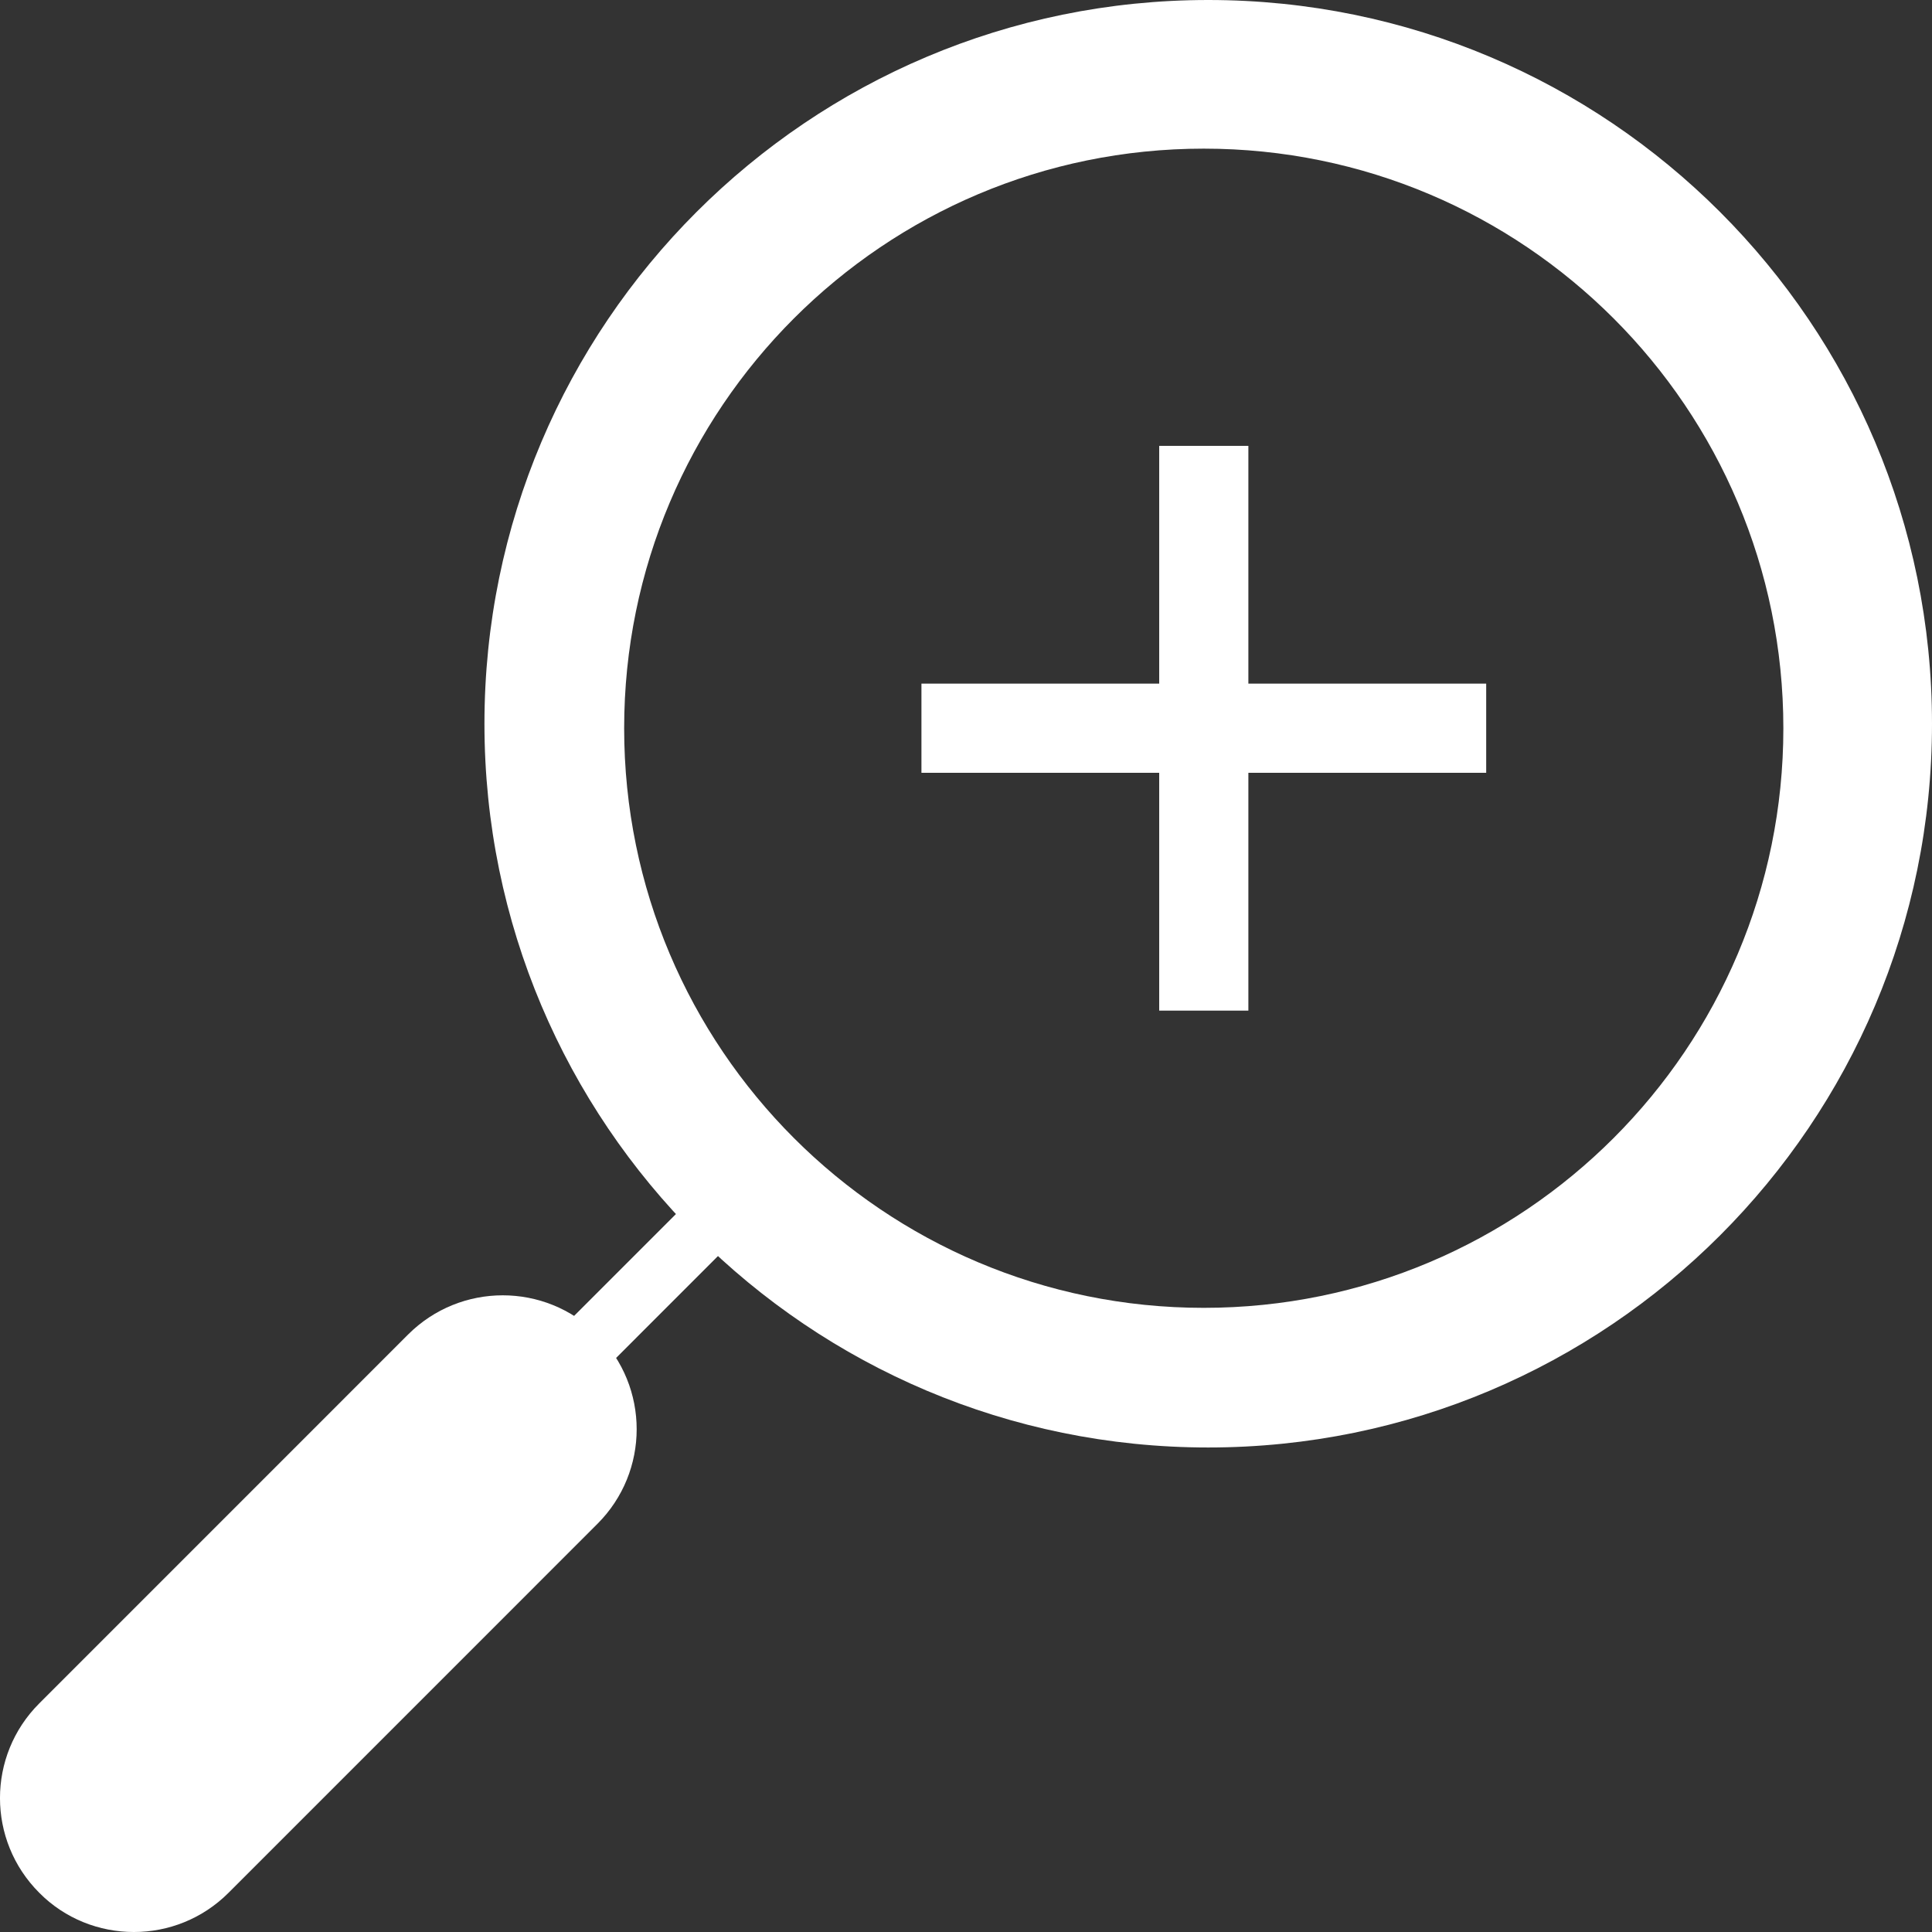 <svg width="32" height="32" viewBox="0 0 32 32" fill="none" xmlns="http://www.w3.org/2000/svg">
<rect x="0" y="0" width="32" height="32" fill="#333333" stroke="none"/>
<g clip-path="url(#clip0_42_91)">
<path fill-rule="evenodd" clip-rule="evenodd" d="M12.582 19.418C12.774 19.61 12.774 19.922 12.582 20.114L6.67 26.027C6.477 26.219 6.166 26.219 5.973 26.027C5.781 25.835 5.781 25.523 5.973 25.331L11.886 19.418C12.078 19.226 12.39 19.226 12.582 19.418Z" fill="white"/>
<path d="M2.215 32C1.649 32 1.078 31.783 0.65 31.35C-0.217 30.483 -0.217 29.08 0.65 28.214L6.759 22.104C7.626 21.238 9.029 21.238 9.895 22.104C10.762 22.971 10.762 24.374 9.895 25.24L3.786 31.35C3.353 31.783 2.786 32 2.22 32H2.215Z" fill="white"/>
<path fill-rule="evenodd" clip-rule="evenodd" d="M20.677 7.385H19.2V11.323L15.262 11.323V12.8H19.2V16.739H20.677V12.8H24.616V11.323L20.677 11.323V7.385Z" fill="white"/>
<path fill-rule="evenodd" clip-rule="evenodd" d="M8.024 11.988C8.024 5.366 13.396 0 20.012 0C26.634 0 32 5.366 32 11.988C32 18.609 26.629 23.975 20.012 23.975C13.396 23.975 8.024 18.609 8.024 11.988ZM19.938 21.662C25.24 21.662 29.538 17.363 29.538 12.062C29.538 6.76 25.24 2.462 19.938 2.462C14.636 2.462 10.338 6.76 10.338 12.062C10.338 17.363 14.636 21.662 19.938 21.662Z" fill="white"/>
</g>
<defs>
<clipPath id="clip0_42_91">
<rect width="32" height="32" fill="white"/>
</clipPath>
</defs>
</svg>
